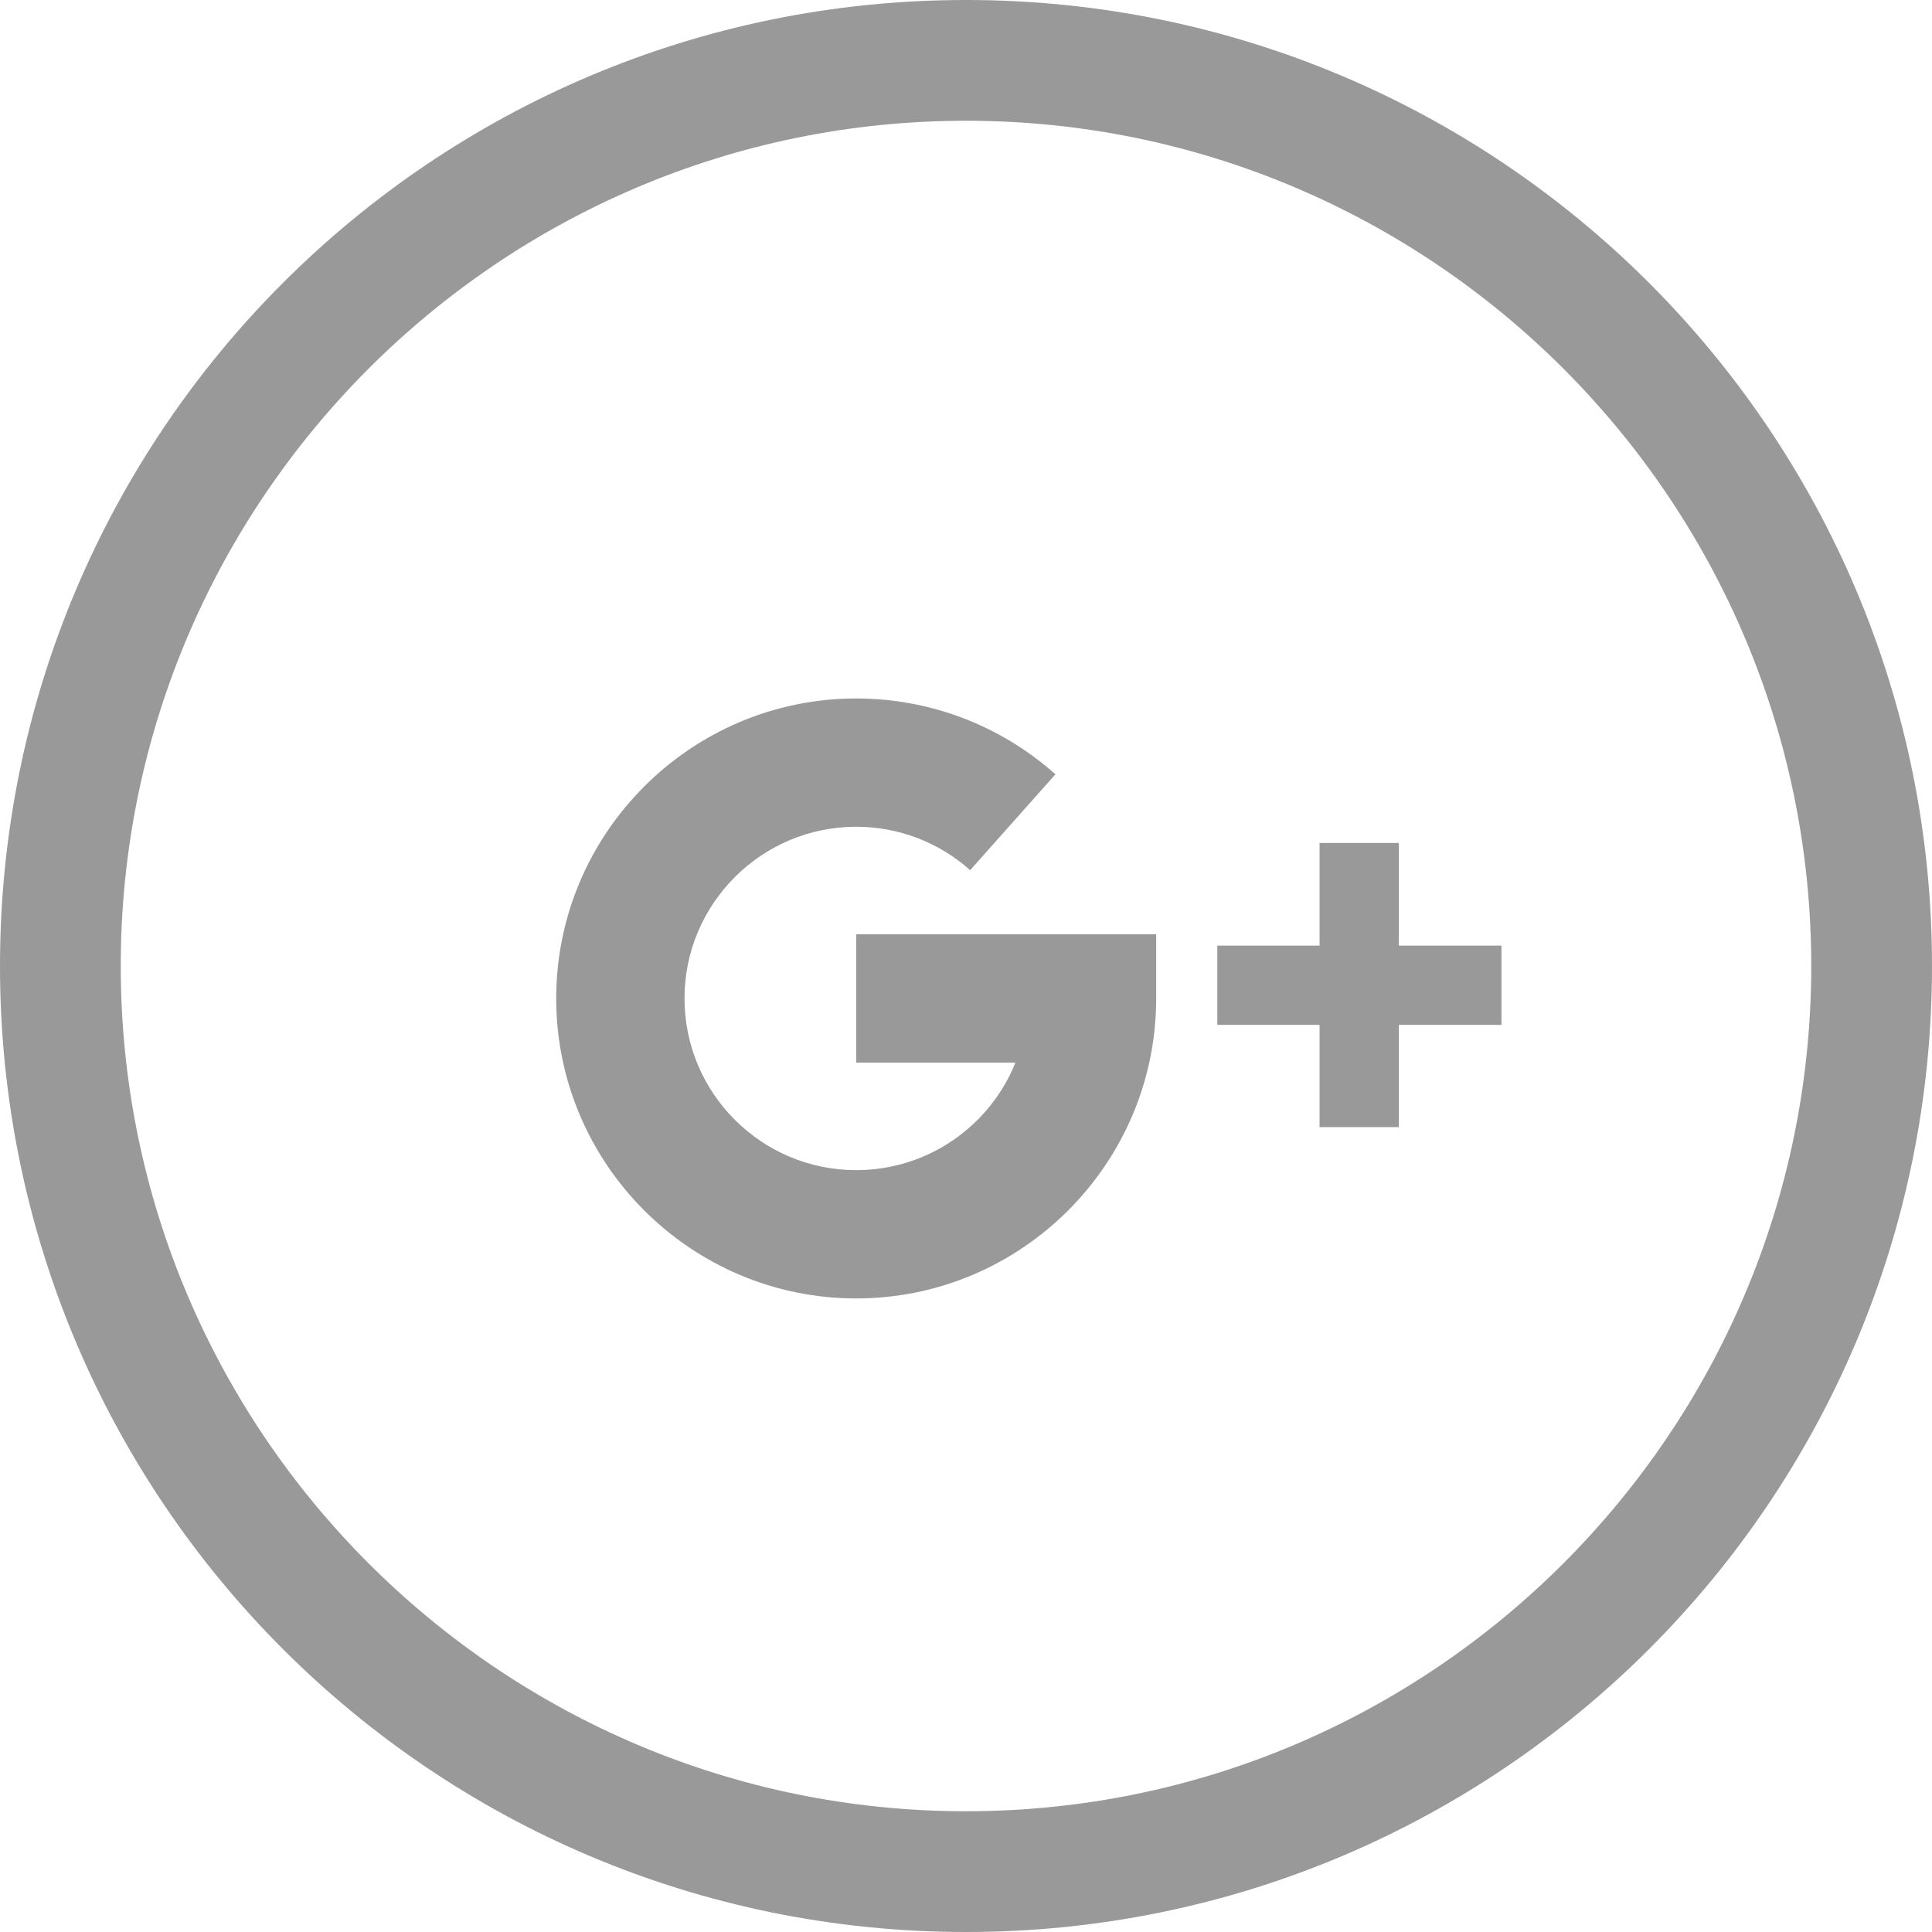 <?xml version="1.0" encoding="utf-8"?>
<!-- Generator: Adobe Illustrator 18.1.0, SVG Export Plug-In . SVG Version: 6.00 Build 0)  -->
<svg version="1.1" id="Capa_1" xmlns="http://www.w3.org/2000/svg" xmlns:xlink="http://www.w3.org/1999/xlink" x="0px" y="0px"
	 viewBox="-657 245.2 512 512" enable-background="new -657 245.2 512 512" xml:space="preserve">
<g>
	<path fill="#999999" d="M-401,245.2c-141.4,0-256,114.6-256,256s114.6,256,256,256s256-114.6,256-256S-259.6,245.2-401,245.2z
		 M-401,725.2c-123.5,0-224-100.5-224-224s100.5-224,224-224s224,100.5,224,224S-277.5,725.2-401,725.2z"/>
	<path fill="#999999" d="M-430.1,526.8h42.2c-6.7,16.7-23.1,28.5-42.2,28.5c-25.1,0-45.5-20.4-45.5-45.5s20.4-45.5,45.5-45.5
		c11.2,0,21.9,4.1,30.2,11.5l22.6-25.4c-14.6-13-33.3-20.1-52.8-20.1c-43.8,0-79.5,35.7-79.5,79.5s35.7,79.5,79.5,79.5
		s79.5-35.7,79.5-79.5v-17h-79.5V526.8z"/>
	<polygon fill="#999999" points="-286.3,468.6 -307.3,468.6 -307.3,495.8 -334.4,495.8 -334.4,516.8 -307.3,516.8 -307.3,543.9 
		-286.3,543.9 -286.3,516.8 -259.1,516.8 -259.1,495.8 -286.3,495.8 	"/>
</g>
</svg>
